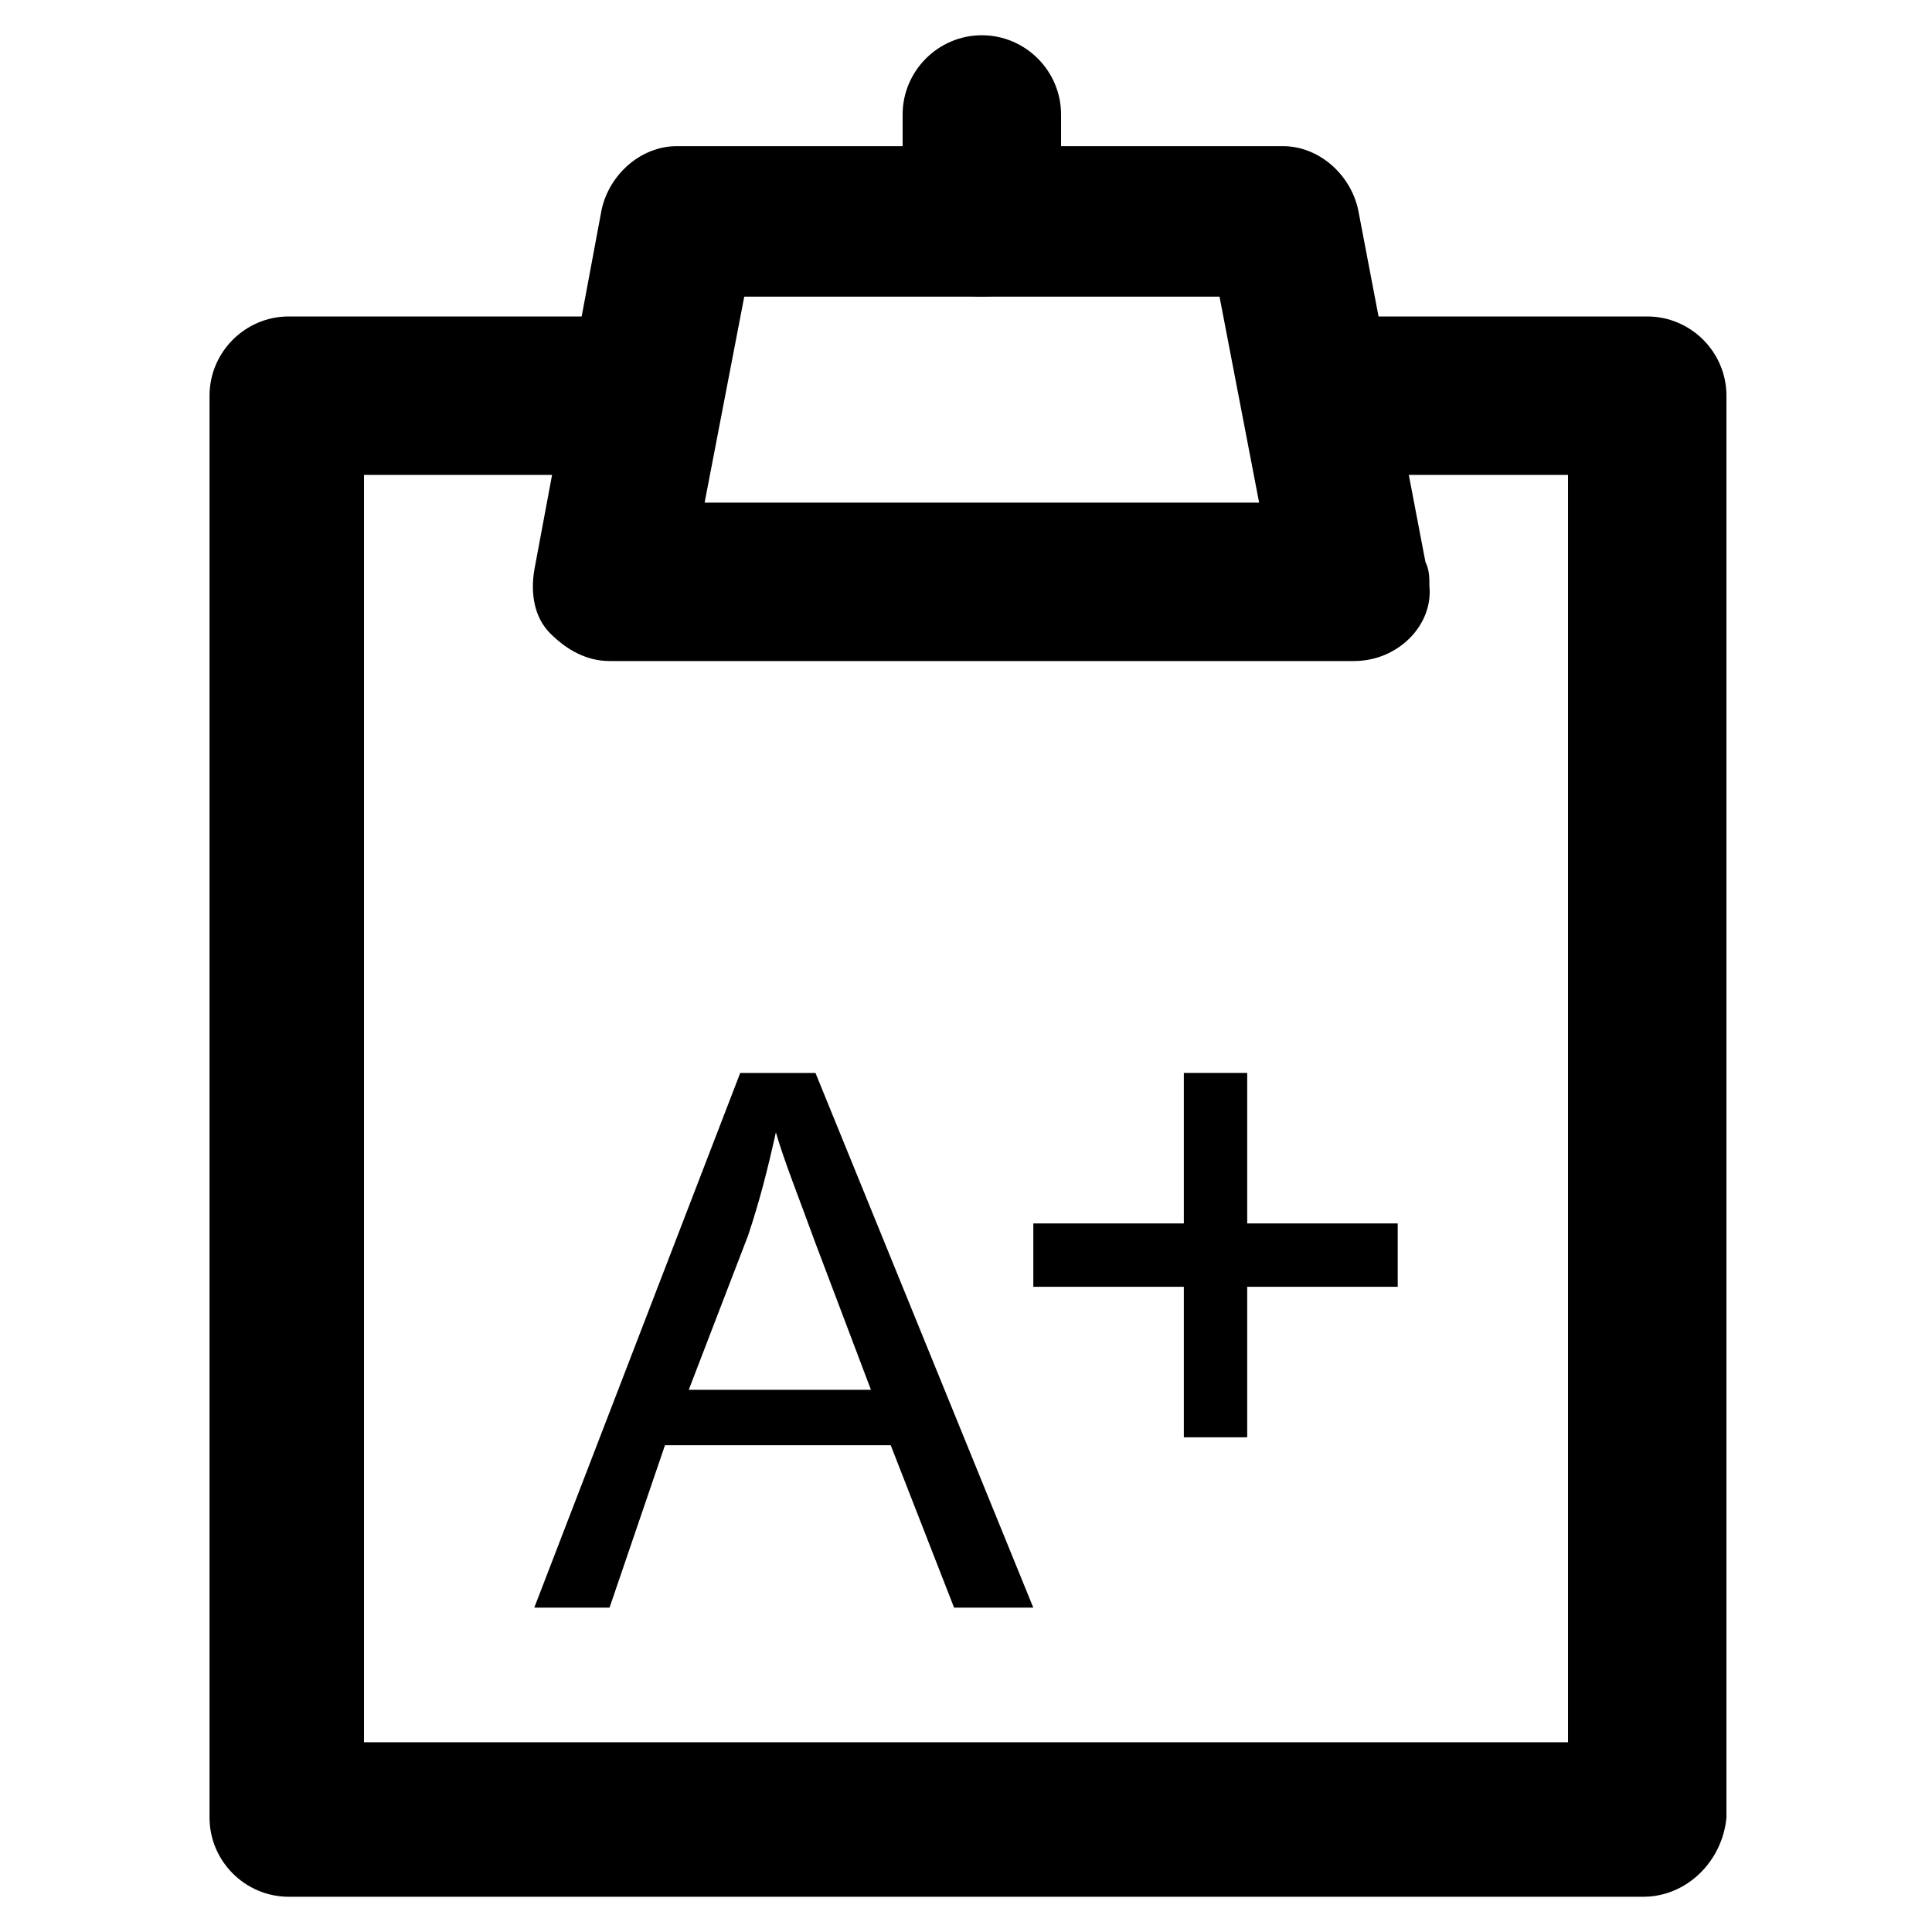 <?xml version="1.0" encoding="UTF-8"?>
<!-- Uploaded to: ICON Repo, www.iconrepo.com, Generator: ICON Repo Mixer Tools -->
<svg fill="#000000" width="800px" height="800px" version="1.1" viewBox="144 144 512 512" xmlns="http://www.w3.org/2000/svg">
 <g>
  <path d="m579.48 646.66h-358.96c-11.547 0-20.992-9.445-20.992-20.992v-376.81c0-11.547 9.445-20.992 20.992-20.992h90.266c11.547 0 20.992 9.445 20.992 20.992s-9.445 20.992-20.992 20.992h-70.324v335.87h319.08v-335.87h-62.977c-11.547 0-20.992-9.445-20.992-20.992s9.445-20.992 20.992-20.992h83.969c11.547 0 20.992 9.445 20.992 20.992v376.81c-1.047 11.543-10.492 20.992-22.039 20.992z"/>
  <path d="m502.86 319.18h-197.32c-6.297 0-11.547-3.148-15.742-7.348-4.199-4.199-5.246-10.496-4.199-16.793l17.844-95.516c2.098-9.445 10.496-16.793 19.941-16.793h160.59c9.445 0 17.844 7.348 19.941 16.793l17.844 93.414c1.051 2.098 1.051 4.199 1.051 6.297 1.051 10.5-8.395 19.945-19.941 19.945zm-172.13-41.984h146.95l-10.496-54.578h-125.95z"/>
  <path d="m404.2 222.62c-11.547 0-20.992-9.445-20.992-20.992v-27.293c0-11.547 9.445-20.992 20.992-20.992 11.547 0 20.992 9.445 20.992 20.992v28.34c-1.047 11.547-9.445 19.945-20.992 19.945z"/>
  <path d="m285.59 570.04 54.578-141.7h19.941l57.727 141.7h-20.992l-16.793-43.035h-59.828l-14.688 43.035zm40.938-57.73h48.281l-14.695-38.836c-4.199-11.547-8.398-22.043-10.496-29.391-2.098 9.445-4.199 17.844-7.348 27.289z"/>
  <path d="m457.73 524.9v-39.887h-39.887v-16.793h39.887v-39.887h16.793v39.887h39.887v16.793h-39.887v39.887z"/>
 </g>
</svg>